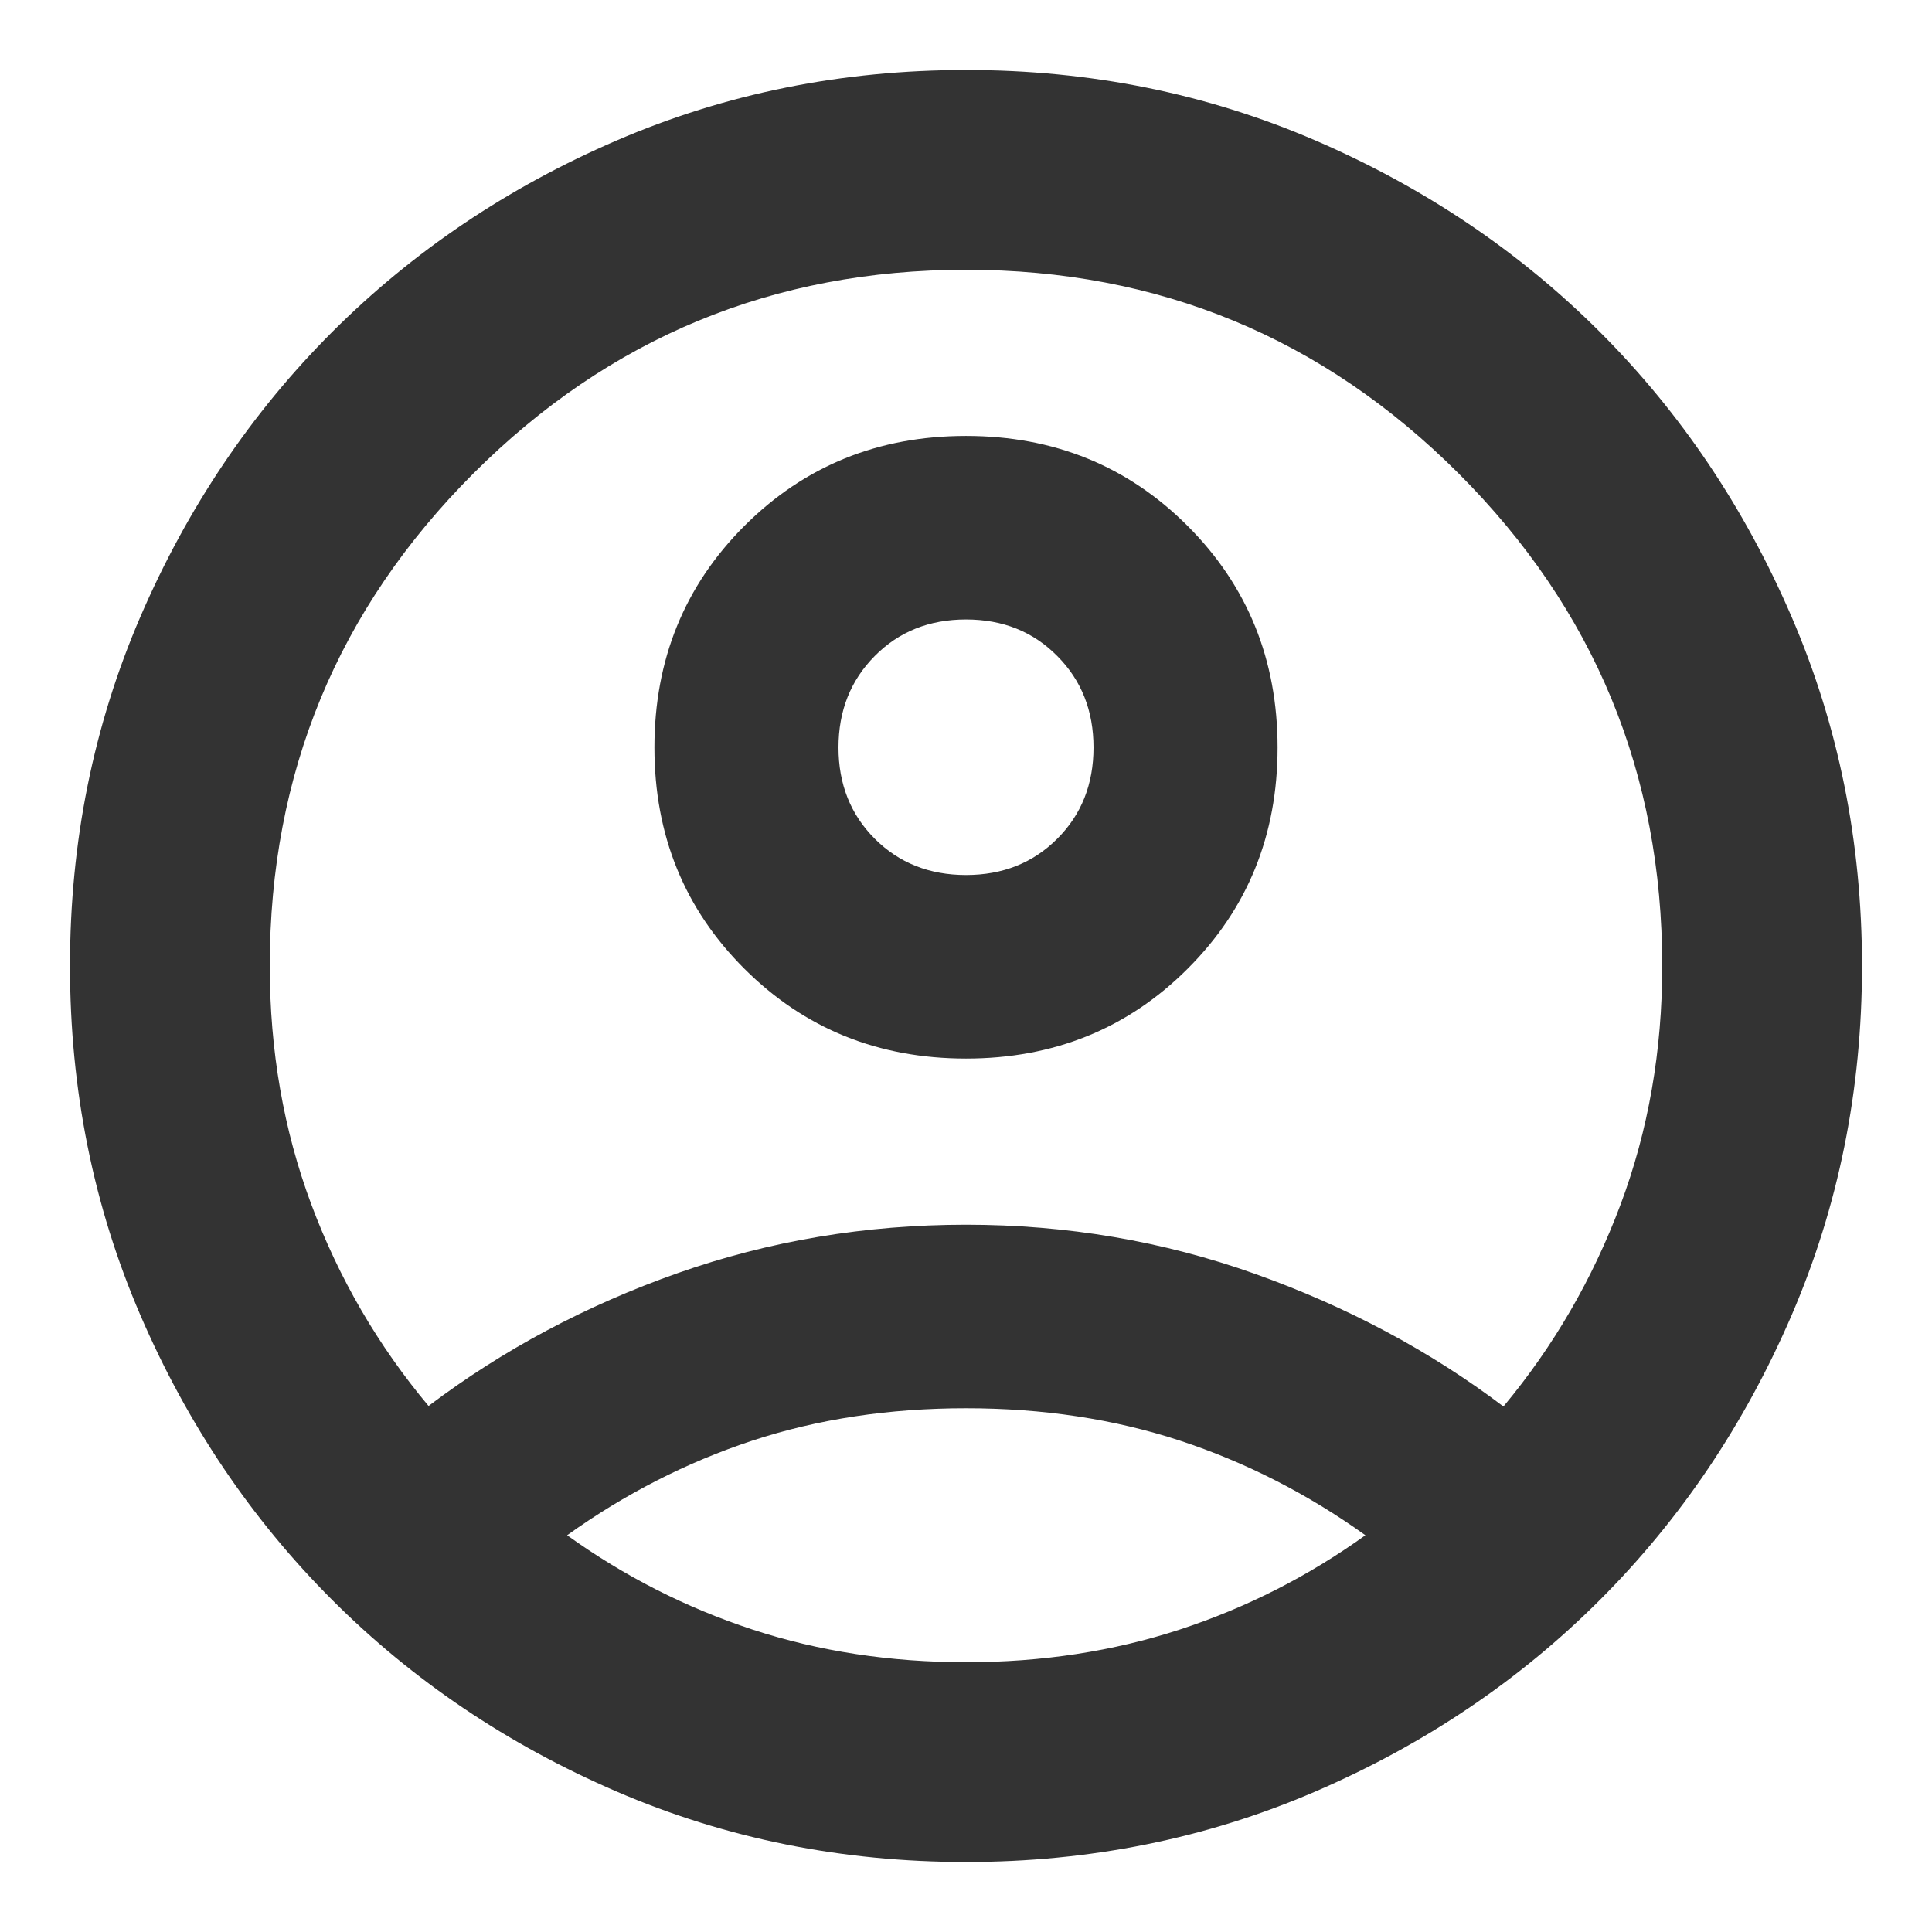 <svg width="22" height="22" viewBox="0 0 22 22" fill="none" xmlns="http://www.w3.org/2000/svg">
<path d="M4.88 16.01C5.73 15.368 6.676 14.864 7.718 14.497C8.76 14.13 9.855 13.946 11.001 13.946C12.148 13.946 13.245 14.133 14.292 14.506C15.339 14.879 16.282 15.382 17.12 16.016C17.692 15.329 18.136 14.563 18.453 13.718C18.77 12.873 18.928 11.967 18.928 11C18.928 8.807 18.155 6.937 16.609 5.391C15.062 3.845 13.193 3.072 11 3.072C8.807 3.072 6.938 3.845 5.391 5.391C3.845 6.937 3.072 8.807 3.072 11C3.072 11.963 3.229 12.867 3.544 13.712C3.859 14.557 4.305 15.323 4.88 16.01ZM11 12.054C10.001 12.054 9.16 11.713 8.477 11.032C7.794 10.351 7.452 9.511 7.452 8.512C7.452 7.513 7.794 6.671 8.477 5.988C9.16 5.306 10.001 4.964 11 4.964C11.999 4.964 12.841 5.306 13.523 5.988C14.206 6.671 14.548 7.513 14.548 8.512C14.548 9.511 14.206 10.351 13.523 11.032C12.841 11.713 11.999 12.054 11 12.054ZM11 21.203C9.589 21.203 8.263 20.936 7.022 20.401C5.782 19.866 4.702 19.138 3.782 18.218C2.862 17.298 2.134 16.218 1.599 14.977C1.064 13.736 0.797 12.41 0.797 10.999C0.797 9.589 1.064 8.263 1.599 7.022C2.134 5.782 2.862 4.701 3.782 3.781C4.702 2.862 5.782 2.134 7.023 1.599C8.264 1.064 9.59 0.797 11.001 0.797C12.412 0.797 13.737 1.064 14.978 1.599C16.218 2.134 17.299 2.862 18.219 3.781C19.139 4.701 19.866 5.782 20.401 7.023C20.936 8.264 21.203 9.59 21.203 11C21.203 12.411 20.936 13.737 20.401 14.978C19.866 16.218 19.139 17.298 18.219 18.218C17.299 19.138 16.218 19.866 14.977 20.401C13.736 20.936 12.411 21.203 11 21.203ZM11 18.928C11.864 18.928 12.675 18.804 13.434 18.556C14.194 18.307 14.898 17.949 15.548 17.482C14.89 17.011 14.187 16.652 13.437 16.405C12.688 16.159 11.876 16.036 11 16.036C10.125 16.036 9.313 16.159 8.566 16.405C7.818 16.652 7.116 17.011 6.458 17.482C7.108 17.949 7.811 18.307 8.569 18.556C9.326 18.804 10.137 18.928 11 18.928ZM11 9.964C11.418 9.964 11.764 9.826 12.039 9.551C12.315 9.276 12.452 8.929 12.452 8.512C12.452 8.094 12.315 7.747 12.039 7.47C11.764 7.192 11.418 7.054 11 7.054C10.583 7.054 10.236 7.192 9.961 7.47C9.686 7.747 9.548 8.094 9.548 8.512C9.548 8.929 9.686 9.276 9.961 9.551C10.236 9.826 10.583 9.964 11 9.964Z" fill="#333333"/>
</svg>
